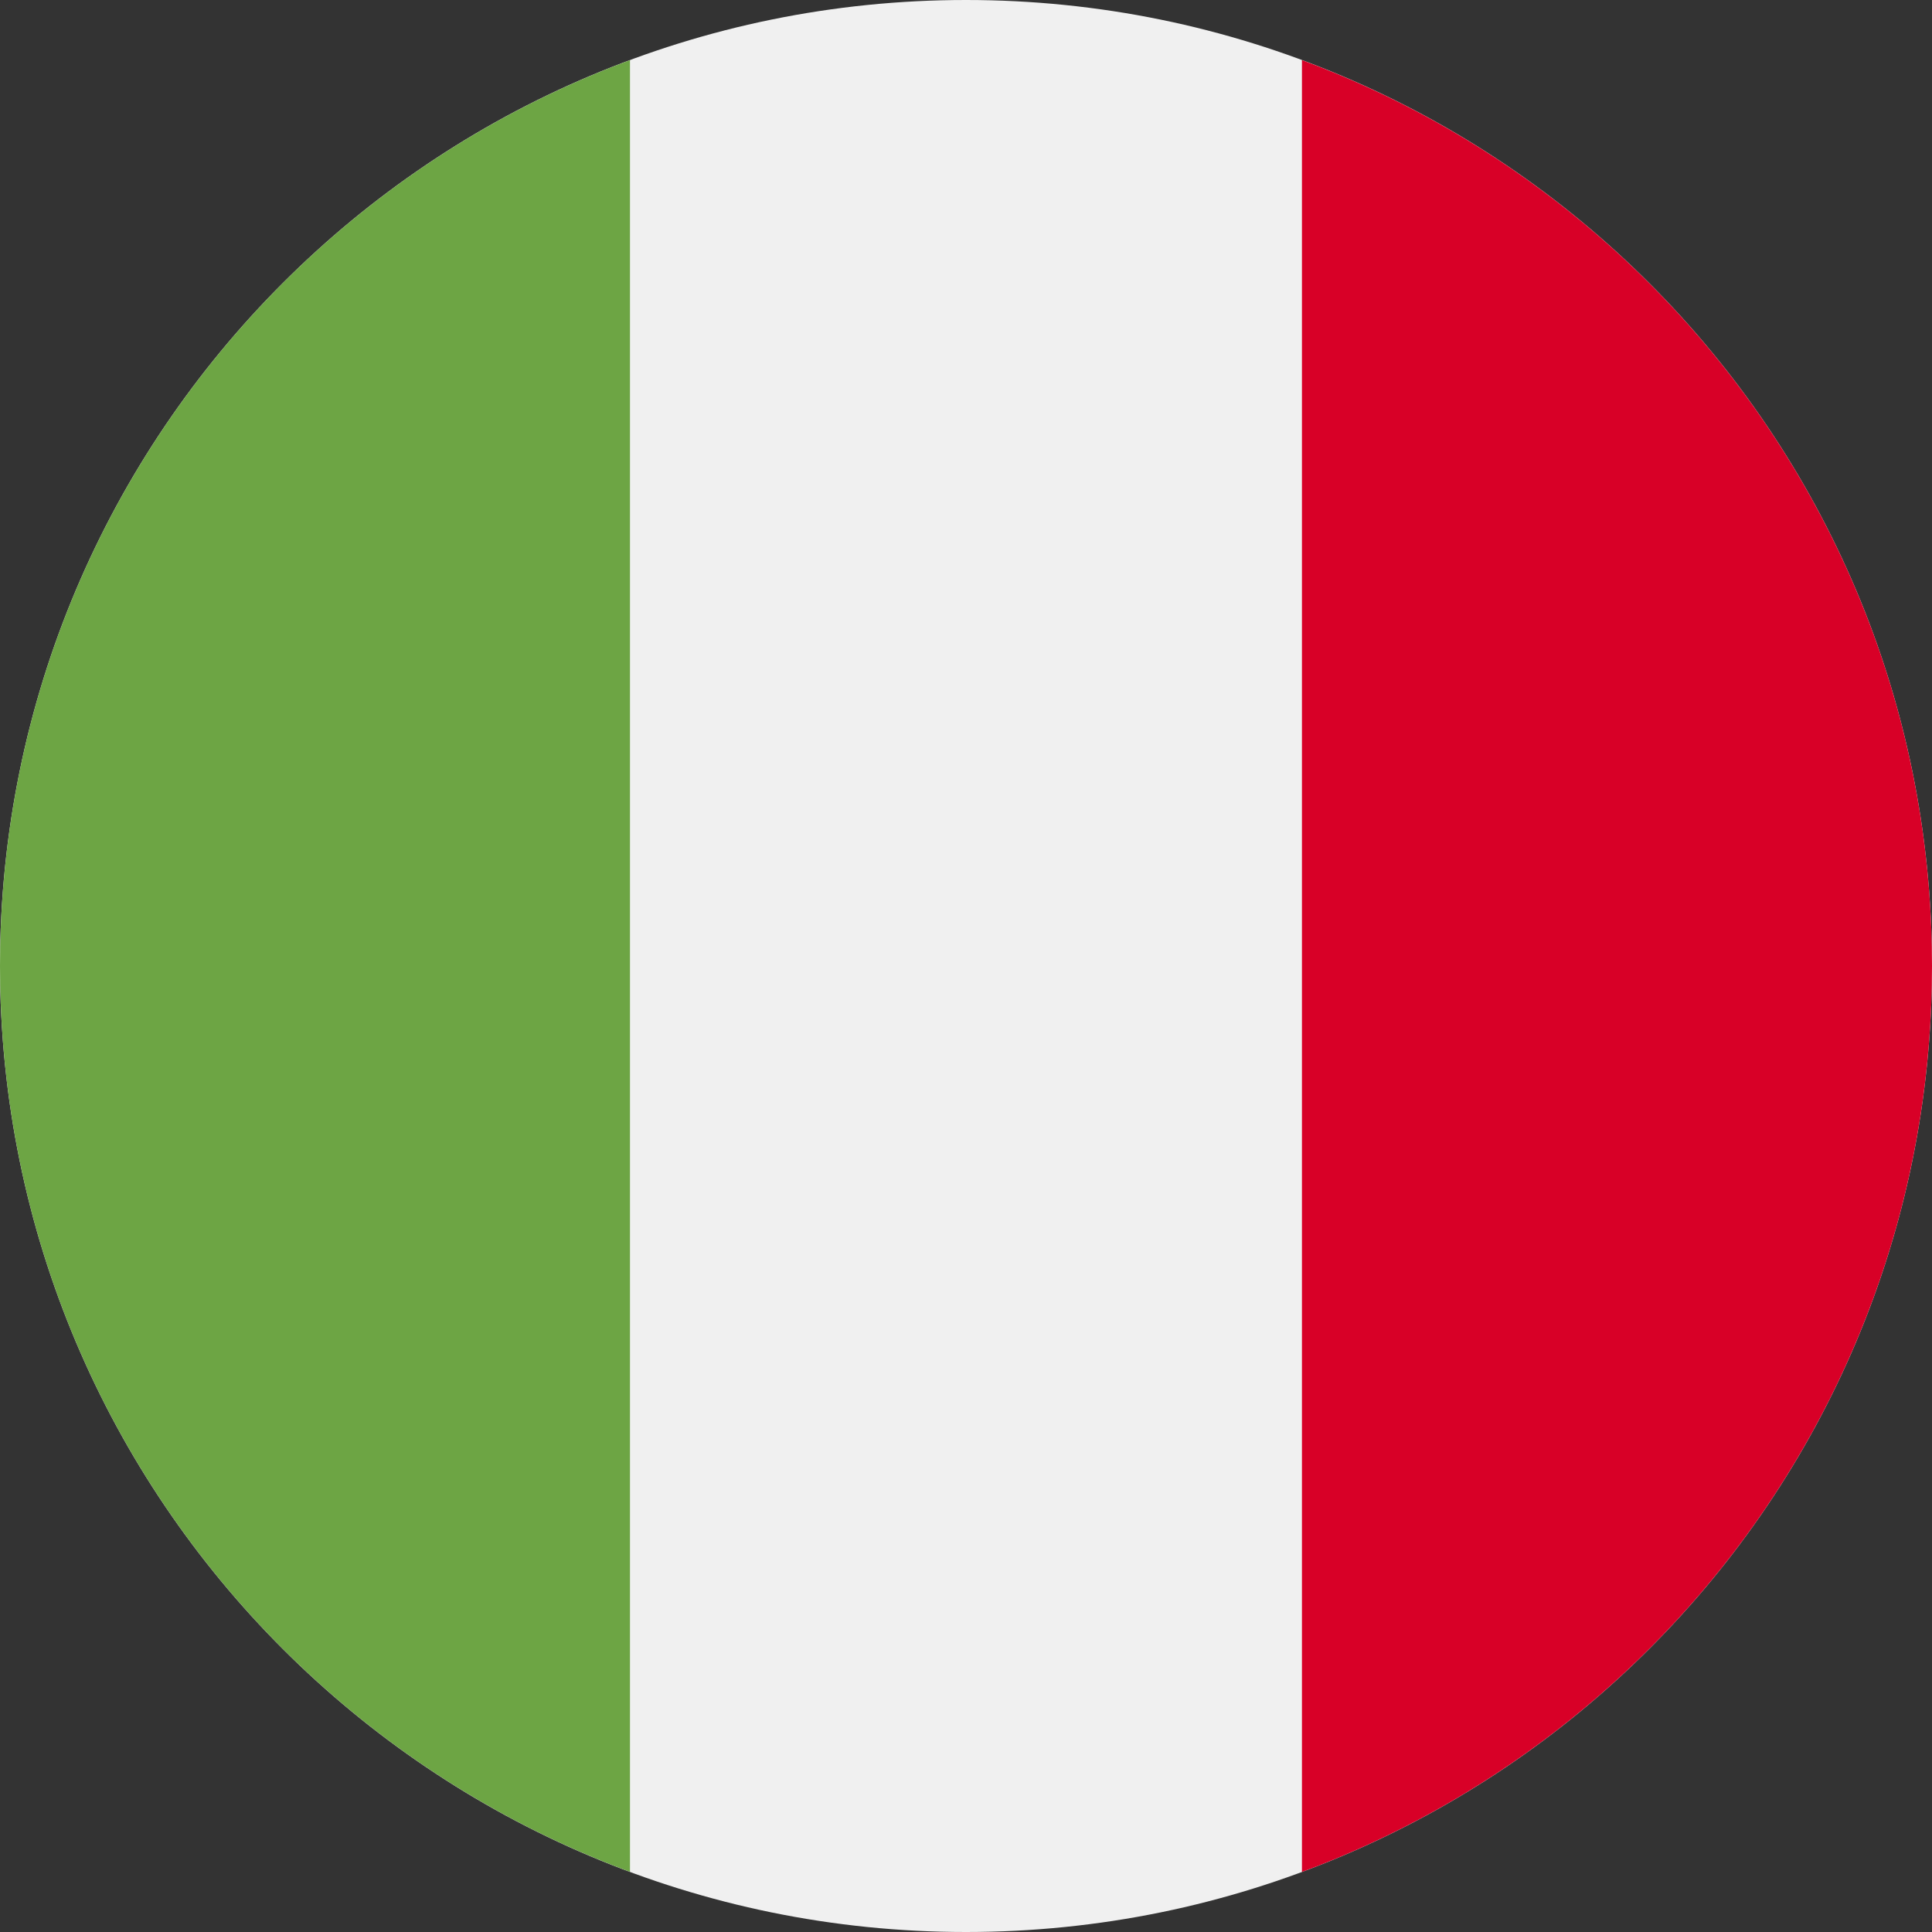 <svg width="26" height="26" viewBox="0 0 26 26" fill="none" xmlns="http://www.w3.org/2000/svg">
<rect x="0" y="0" width="26" height="26" fill="#333333" stroke="none"/>
<g clip-path="url(#clip0_2752_8061)">
<path d="M13 26C20.18 26 26 20.18 26 13C26 5.82 20.18 0 13 0C5.82 0 0 5.82 0 13C0 20.18 5.82 26 13 26Z" fill="#F0F0F0"/>
<path d="M26 13C26 7.41 22.472 2.645 17.521 0.809V25.192C22.472 23.355 26 18.59 26 13V13Z" fill="#D80027"/>
<path d="M0 13C0 18.59 3.528 23.355 8.478 25.191V0.809C3.528 2.645 0 7.41 0 13Z" fill="#6DA544"/>
</g>
<defs>
<clipPath id="clip0_2752_8061">
<rect width="26" height="26" fill="white"/>
</clipPath>
</defs>
</svg>
